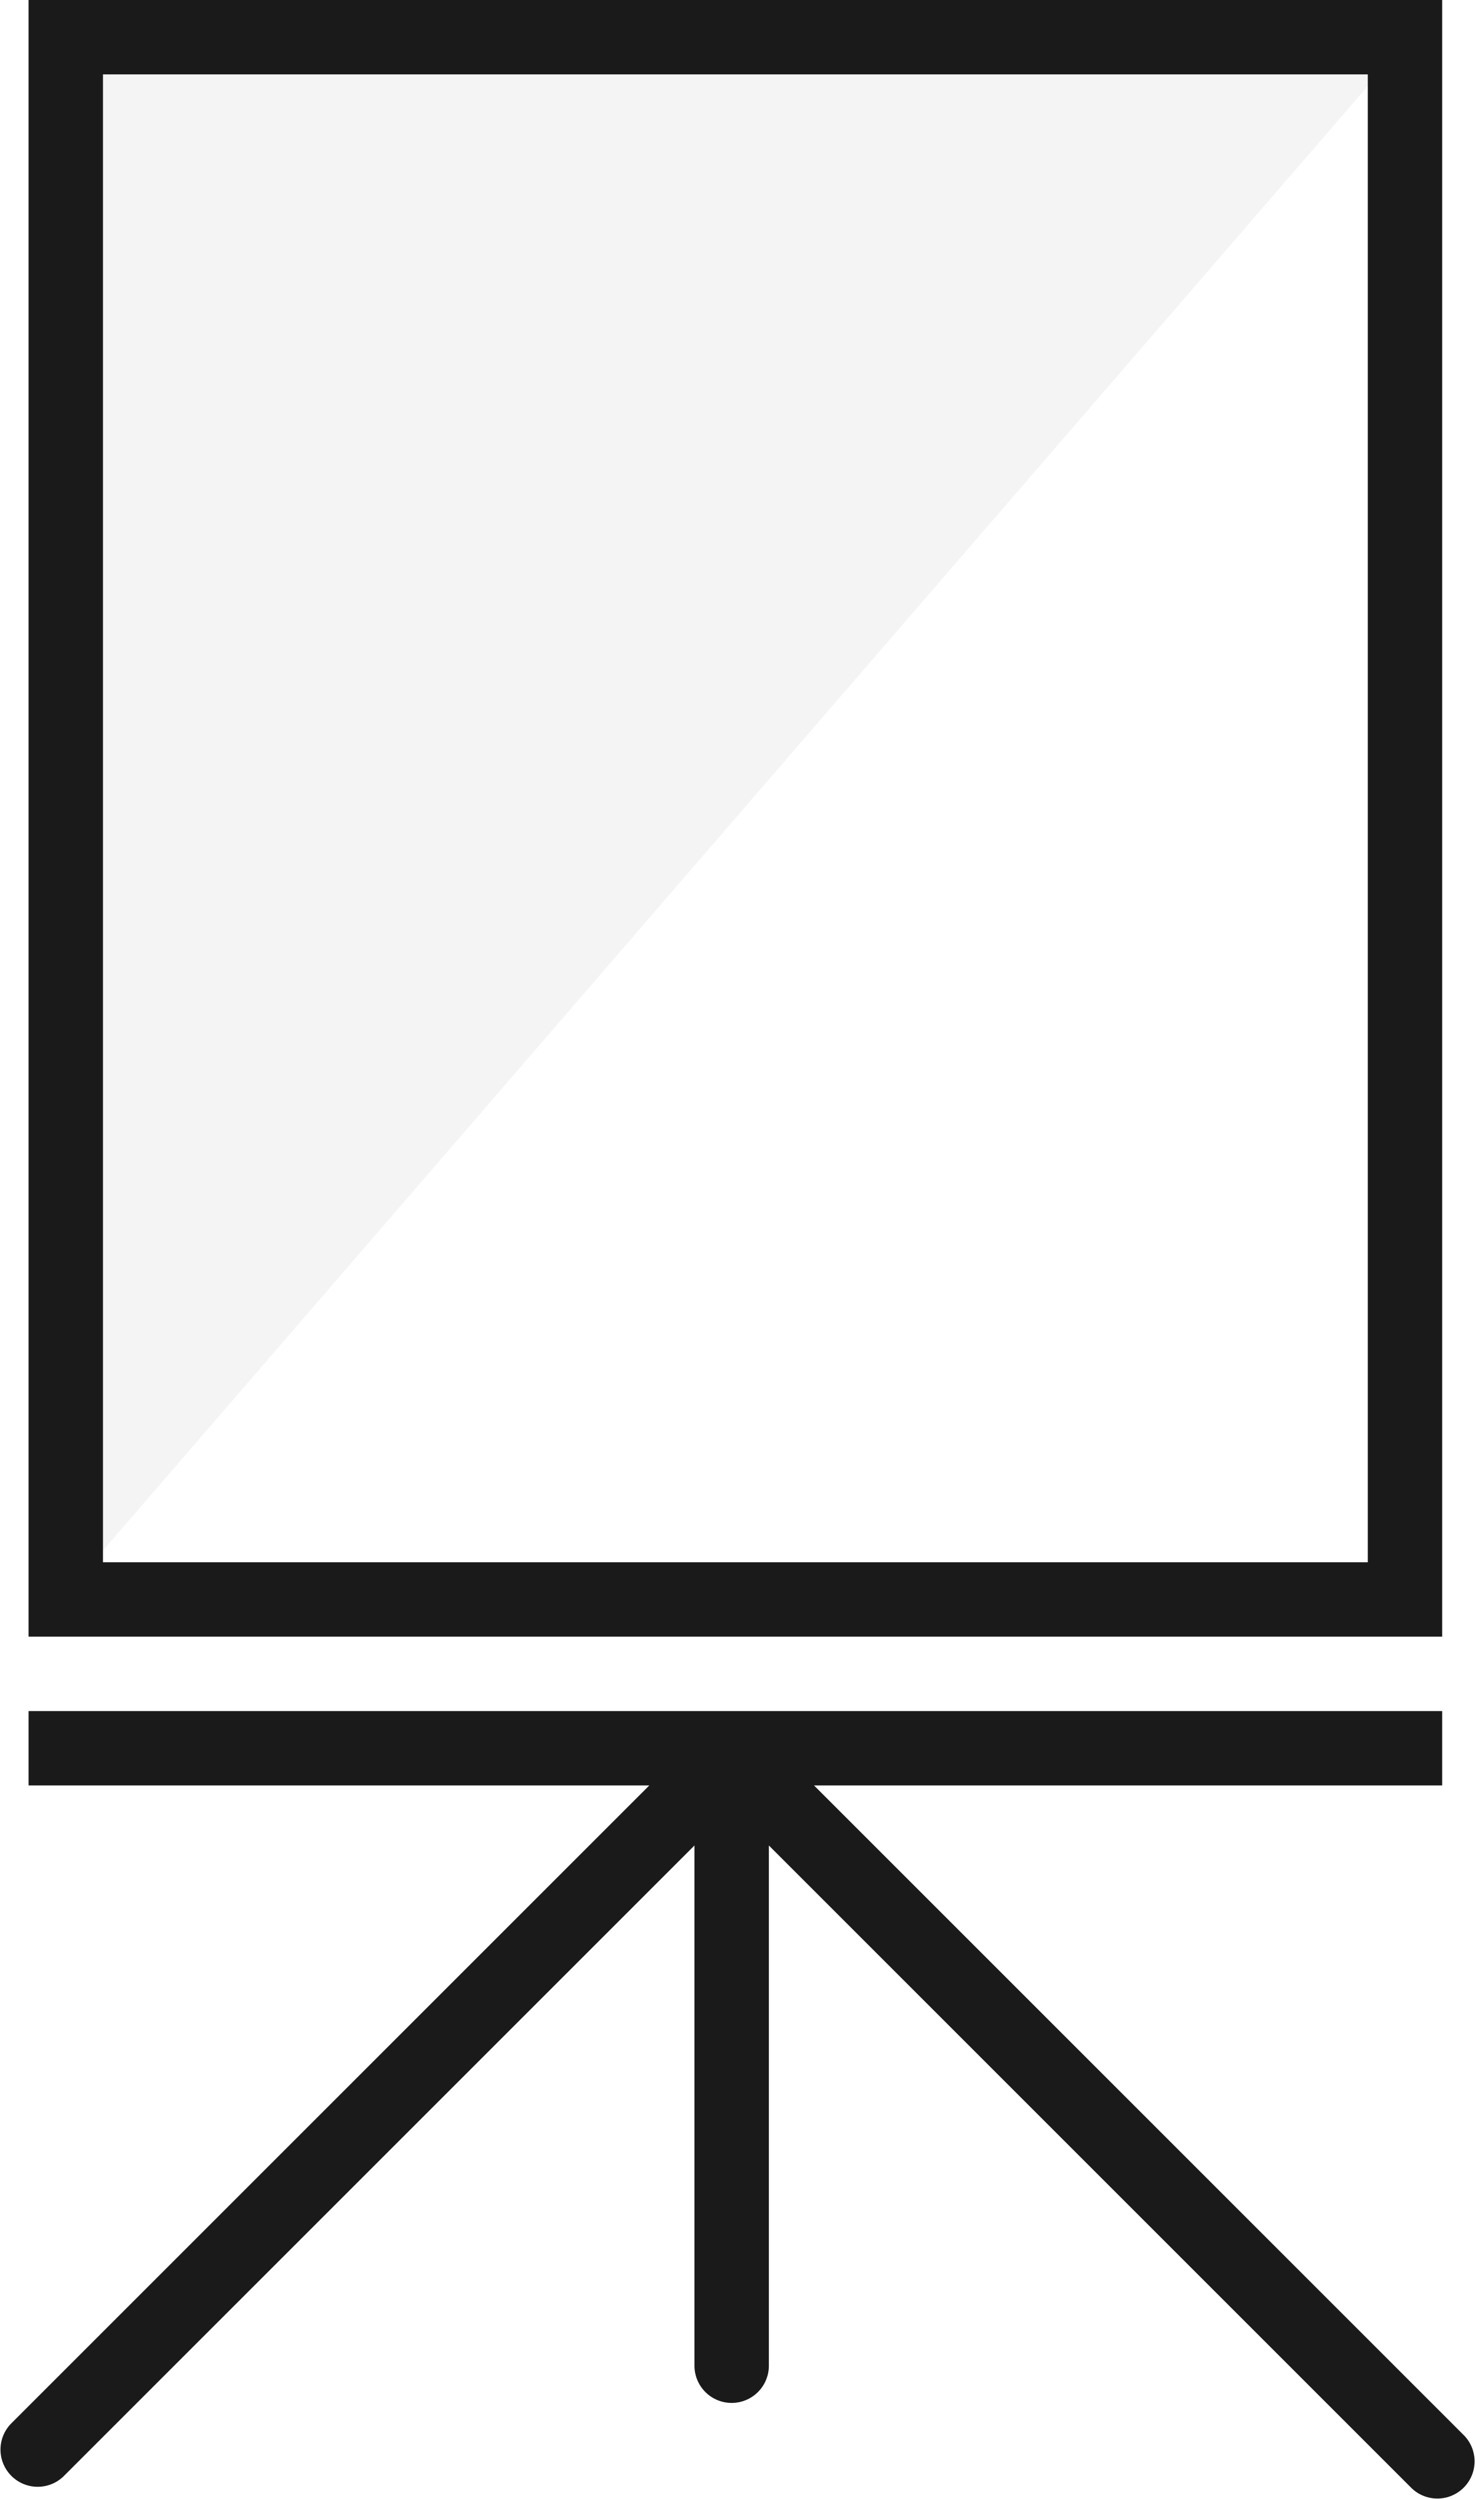 <svg xmlns="http://www.w3.org/2000/svg" xmlns:xlink="http://www.w3.org/1999/xlink" viewBox="0 0 198.25 335.92"><defs><style>.cls-1{fill:none;}.cls-2{clip-path:url(#clip-path);}.cls-3,.cls-4{fill:#1a1a1a;}.cls-4{opacity:0.05;}</style><clipPath id="clip-path" transform="translate(-90.87)"><rect class="cls-1" width="380" height="335.92"/></clipPath></defs><title>flip-chart</title><g id="Layer_2" data-name="Layer 2"><g id="Layer_1-2" data-name="Layer 1"><g class="cls-2"><path class="cls-3" d="M274.71,10V210h-170V10h170m10-10h-190V220h190V0Z" transform="translate(-90.87)"/><path class="cls-3" d="M287.66,327.38,200.28,240h84.43V230h-190v10h83.43l-85.8,85.8a5,5,0,0,0,7.07,7.07l84.8-84.8V318a5,5,0,0,0,10,0V248.07l86.38,86.38a5,5,0,0,0,7.07-7.07Z" transform="translate(-90.87)"/><polygon class="cls-4" points="3.83 220 3.83 0 193.83 0 3.83 220"/></g></g></g></svg>